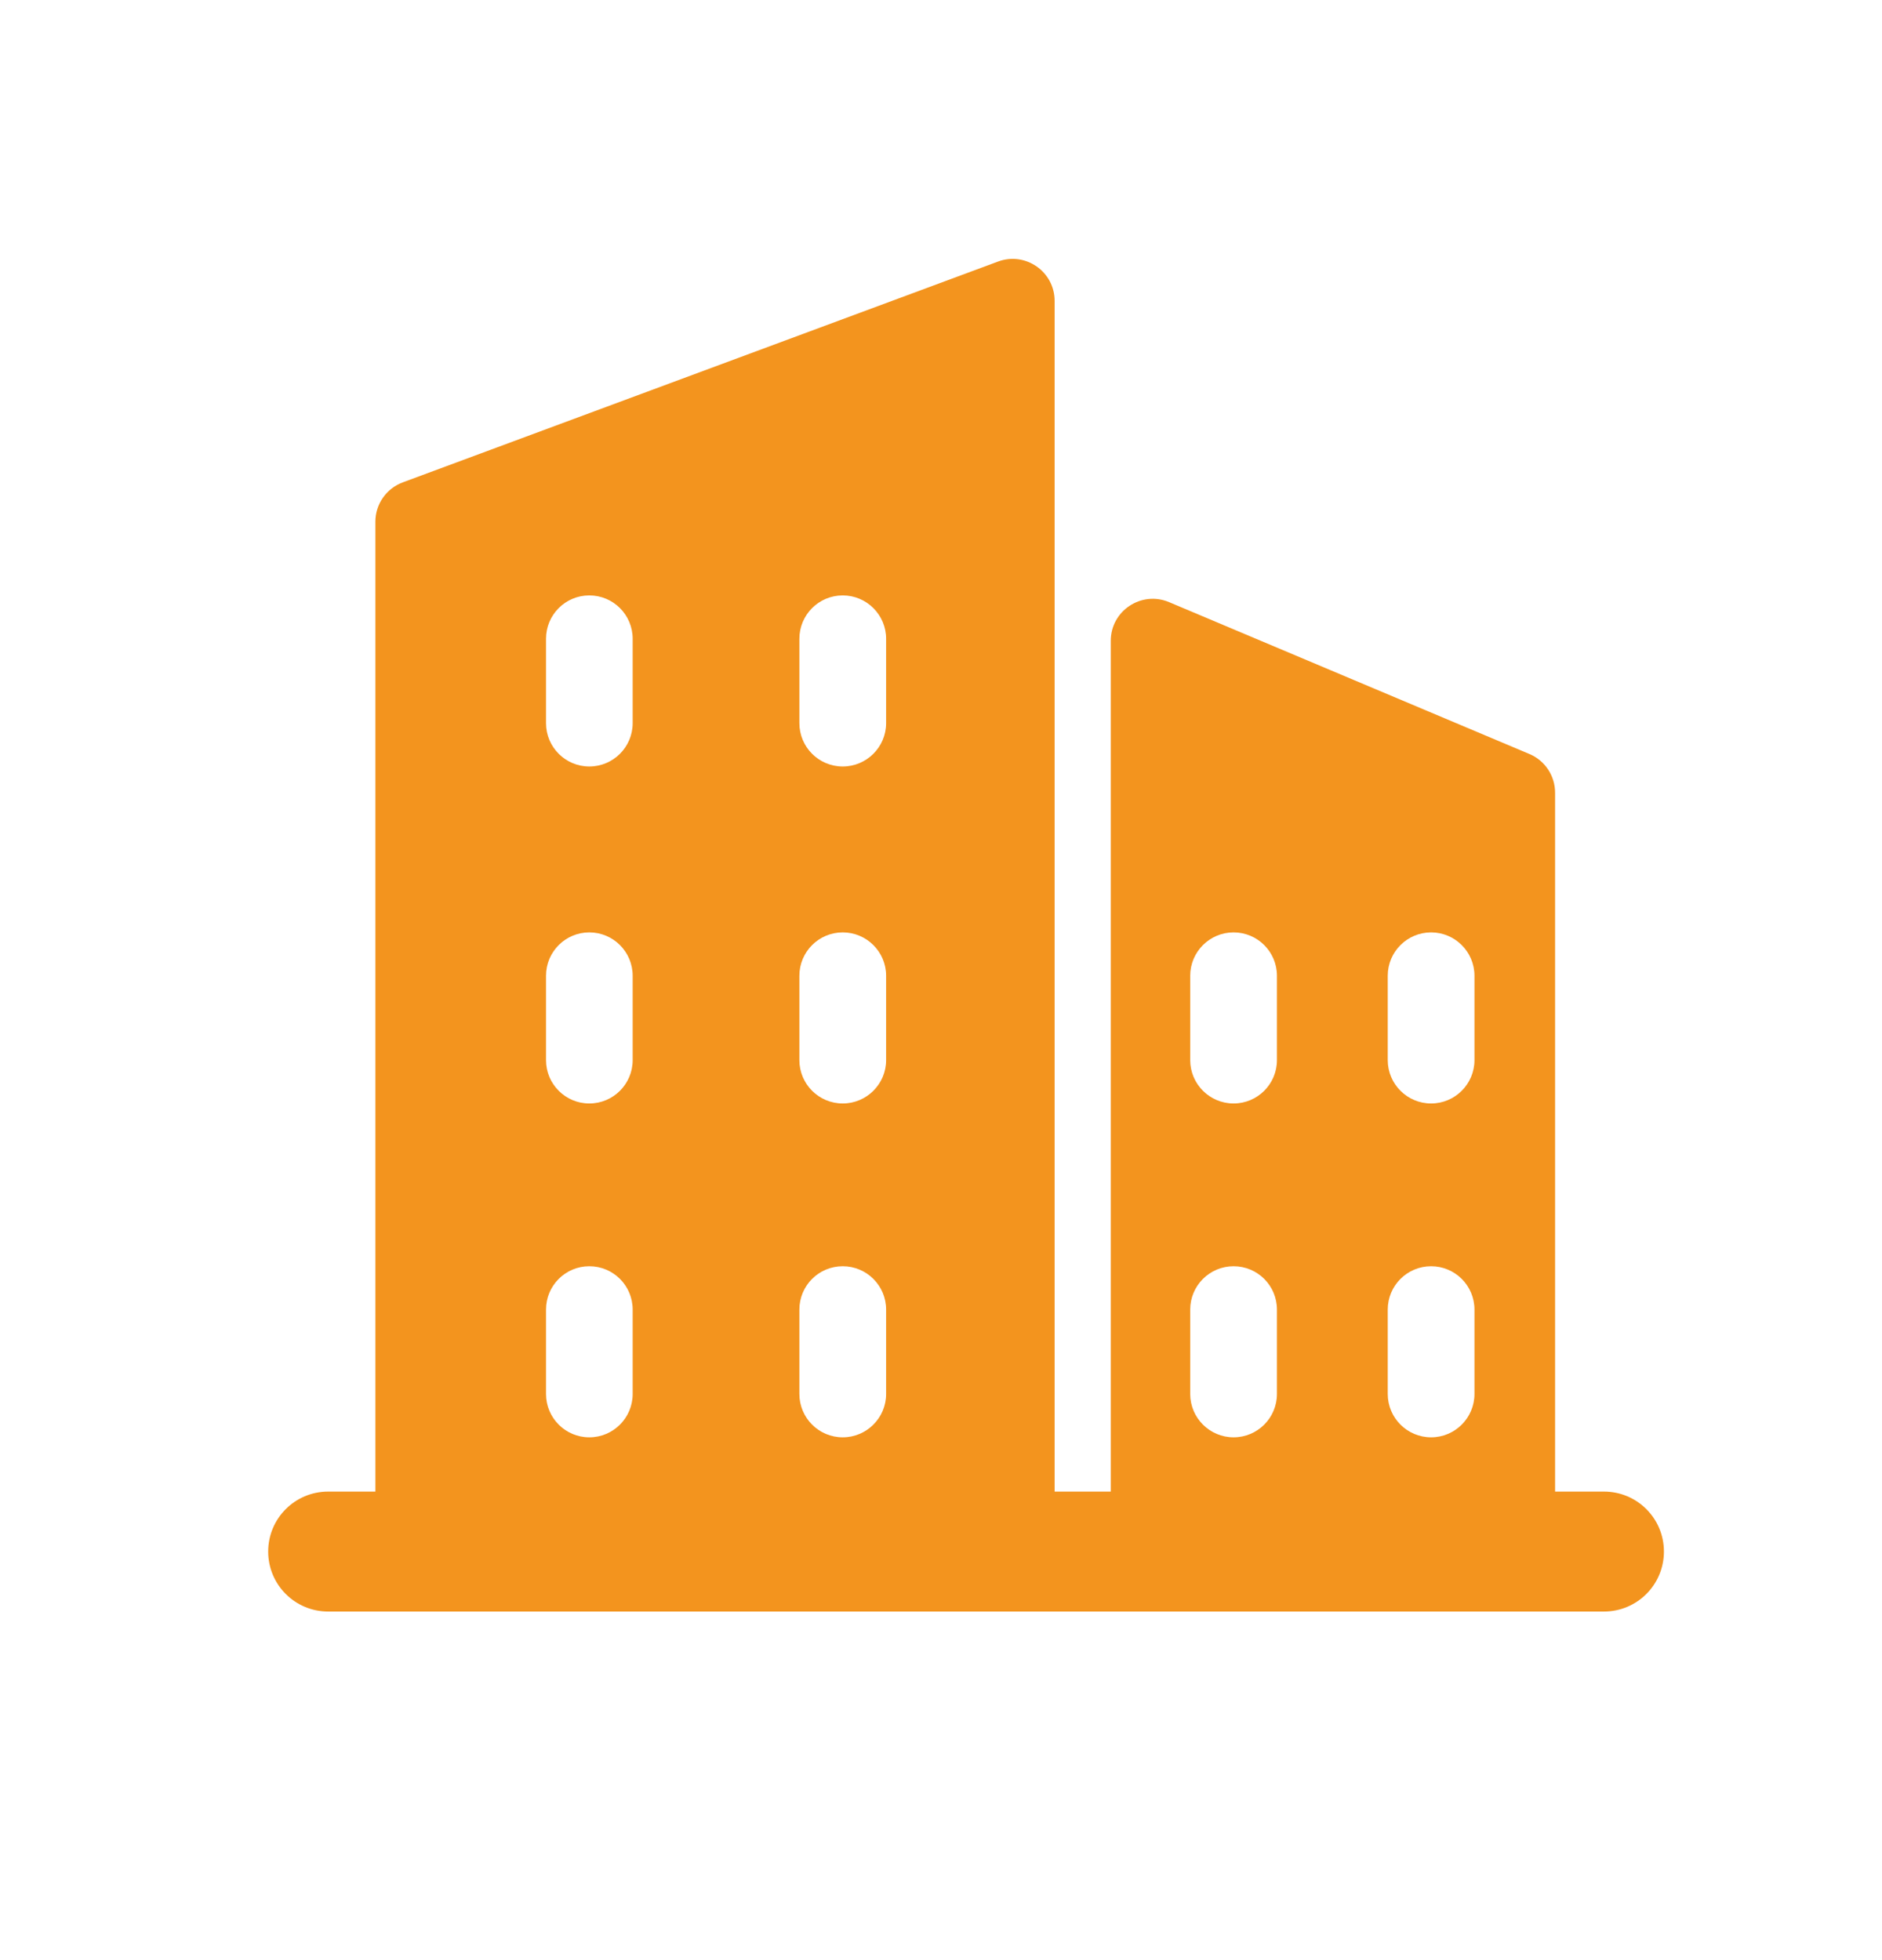 <svg width="24" height="25" viewBox="0 0 24 25" fill="none" xmlns="http://www.w3.org/2000/svg">
<path fill-rule="evenodd" clip-rule="evenodd" d="M5.137 6.152C4.927 6.23 4.787 6.43 4.787 6.654V19.024H4.185C3.762 19.024 3.42 19.366 3.42 19.789C3.42 20.212 3.762 20.554 4.185 20.554H20.454C20.877 20.554 21.219 20.212 21.219 19.789C21.219 19.366 20.877 19.024 20.454 19.024H19.831V10.11C19.831 9.895 19.702 9.7 19.504 9.617L14.909 7.68C14.556 7.531 14.165 7.79 14.165 8.173V19.024H13.449V3.838C13.449 3.465 13.077 3.206 12.727 3.336L5.137 6.152ZM6.963 8.147C6.963 7.842 7.21 7.594 7.515 7.594C7.821 7.594 8.068 7.842 8.068 8.147V9.223C8.068 9.528 7.821 9.776 7.515 9.776C7.21 9.776 6.963 9.528 6.963 9.223V8.147ZM10.194 8.147C10.194 7.842 10.441 7.594 10.747 7.594C11.052 7.594 11.3 7.842 11.3 8.147V9.223C11.3 9.528 11.052 9.776 10.747 9.776C10.441 9.776 10.194 9.528 10.194 9.223V8.147ZM10.747 11.892C10.441 11.892 10.194 12.14 10.194 12.445V13.521C10.194 13.826 10.441 14.074 10.747 14.074C11.052 14.074 11.3 13.826 11.3 13.521V12.445C11.3 12.14 11.052 11.892 10.747 11.892ZM6.963 12.445C6.963 12.14 7.21 11.892 7.515 11.892C7.821 11.892 8.068 12.14 8.068 12.445V13.521C8.068 13.826 7.821 14.074 7.515 14.074C7.21 14.074 6.963 13.826 6.963 13.521V12.445ZM10.747 16.15C10.441 16.15 10.194 16.397 10.194 16.703V17.779C10.194 18.084 10.441 18.332 10.747 18.332C11.052 18.332 11.3 18.084 11.3 17.779V16.703C11.3 16.397 11.052 16.15 10.747 16.15ZM6.963 16.703C6.963 16.397 7.21 16.15 7.515 16.15C7.821 16.15 8.068 16.397 8.068 16.703V17.779C8.068 18.084 7.821 18.332 7.515 18.332C7.21 18.332 6.963 18.084 6.963 17.779V16.703ZM15.731 11.892C15.426 11.892 15.178 12.14 15.178 12.445V13.521C15.178 13.826 15.426 14.074 15.731 14.074C16.037 14.074 16.284 13.826 16.284 13.521V12.445C16.284 12.14 16.037 11.892 15.731 11.892ZM18.25 11.892C17.945 11.892 17.697 12.14 17.697 12.445V13.521C17.697 13.826 17.945 14.074 18.25 14.074C18.555 14.074 18.803 13.826 18.803 13.521V12.445C18.803 12.14 18.555 11.892 18.25 11.892ZM15.178 16.703C15.178 16.397 15.426 16.15 15.731 16.15C16.037 16.15 16.284 16.397 16.284 16.703V17.779C16.284 18.084 16.037 18.332 15.731 18.332C15.426 18.332 15.178 18.084 15.178 17.779V16.703ZM18.25 16.15C17.945 16.15 17.697 16.397 17.697 16.703V17.779C17.697 18.084 17.945 18.332 18.25 18.332C18.555 18.332 18.803 18.084 18.803 17.779V16.703C18.803 16.397 18.555 16.15 18.25 16.15Z" fill="#F3941E"/>
</svg>
